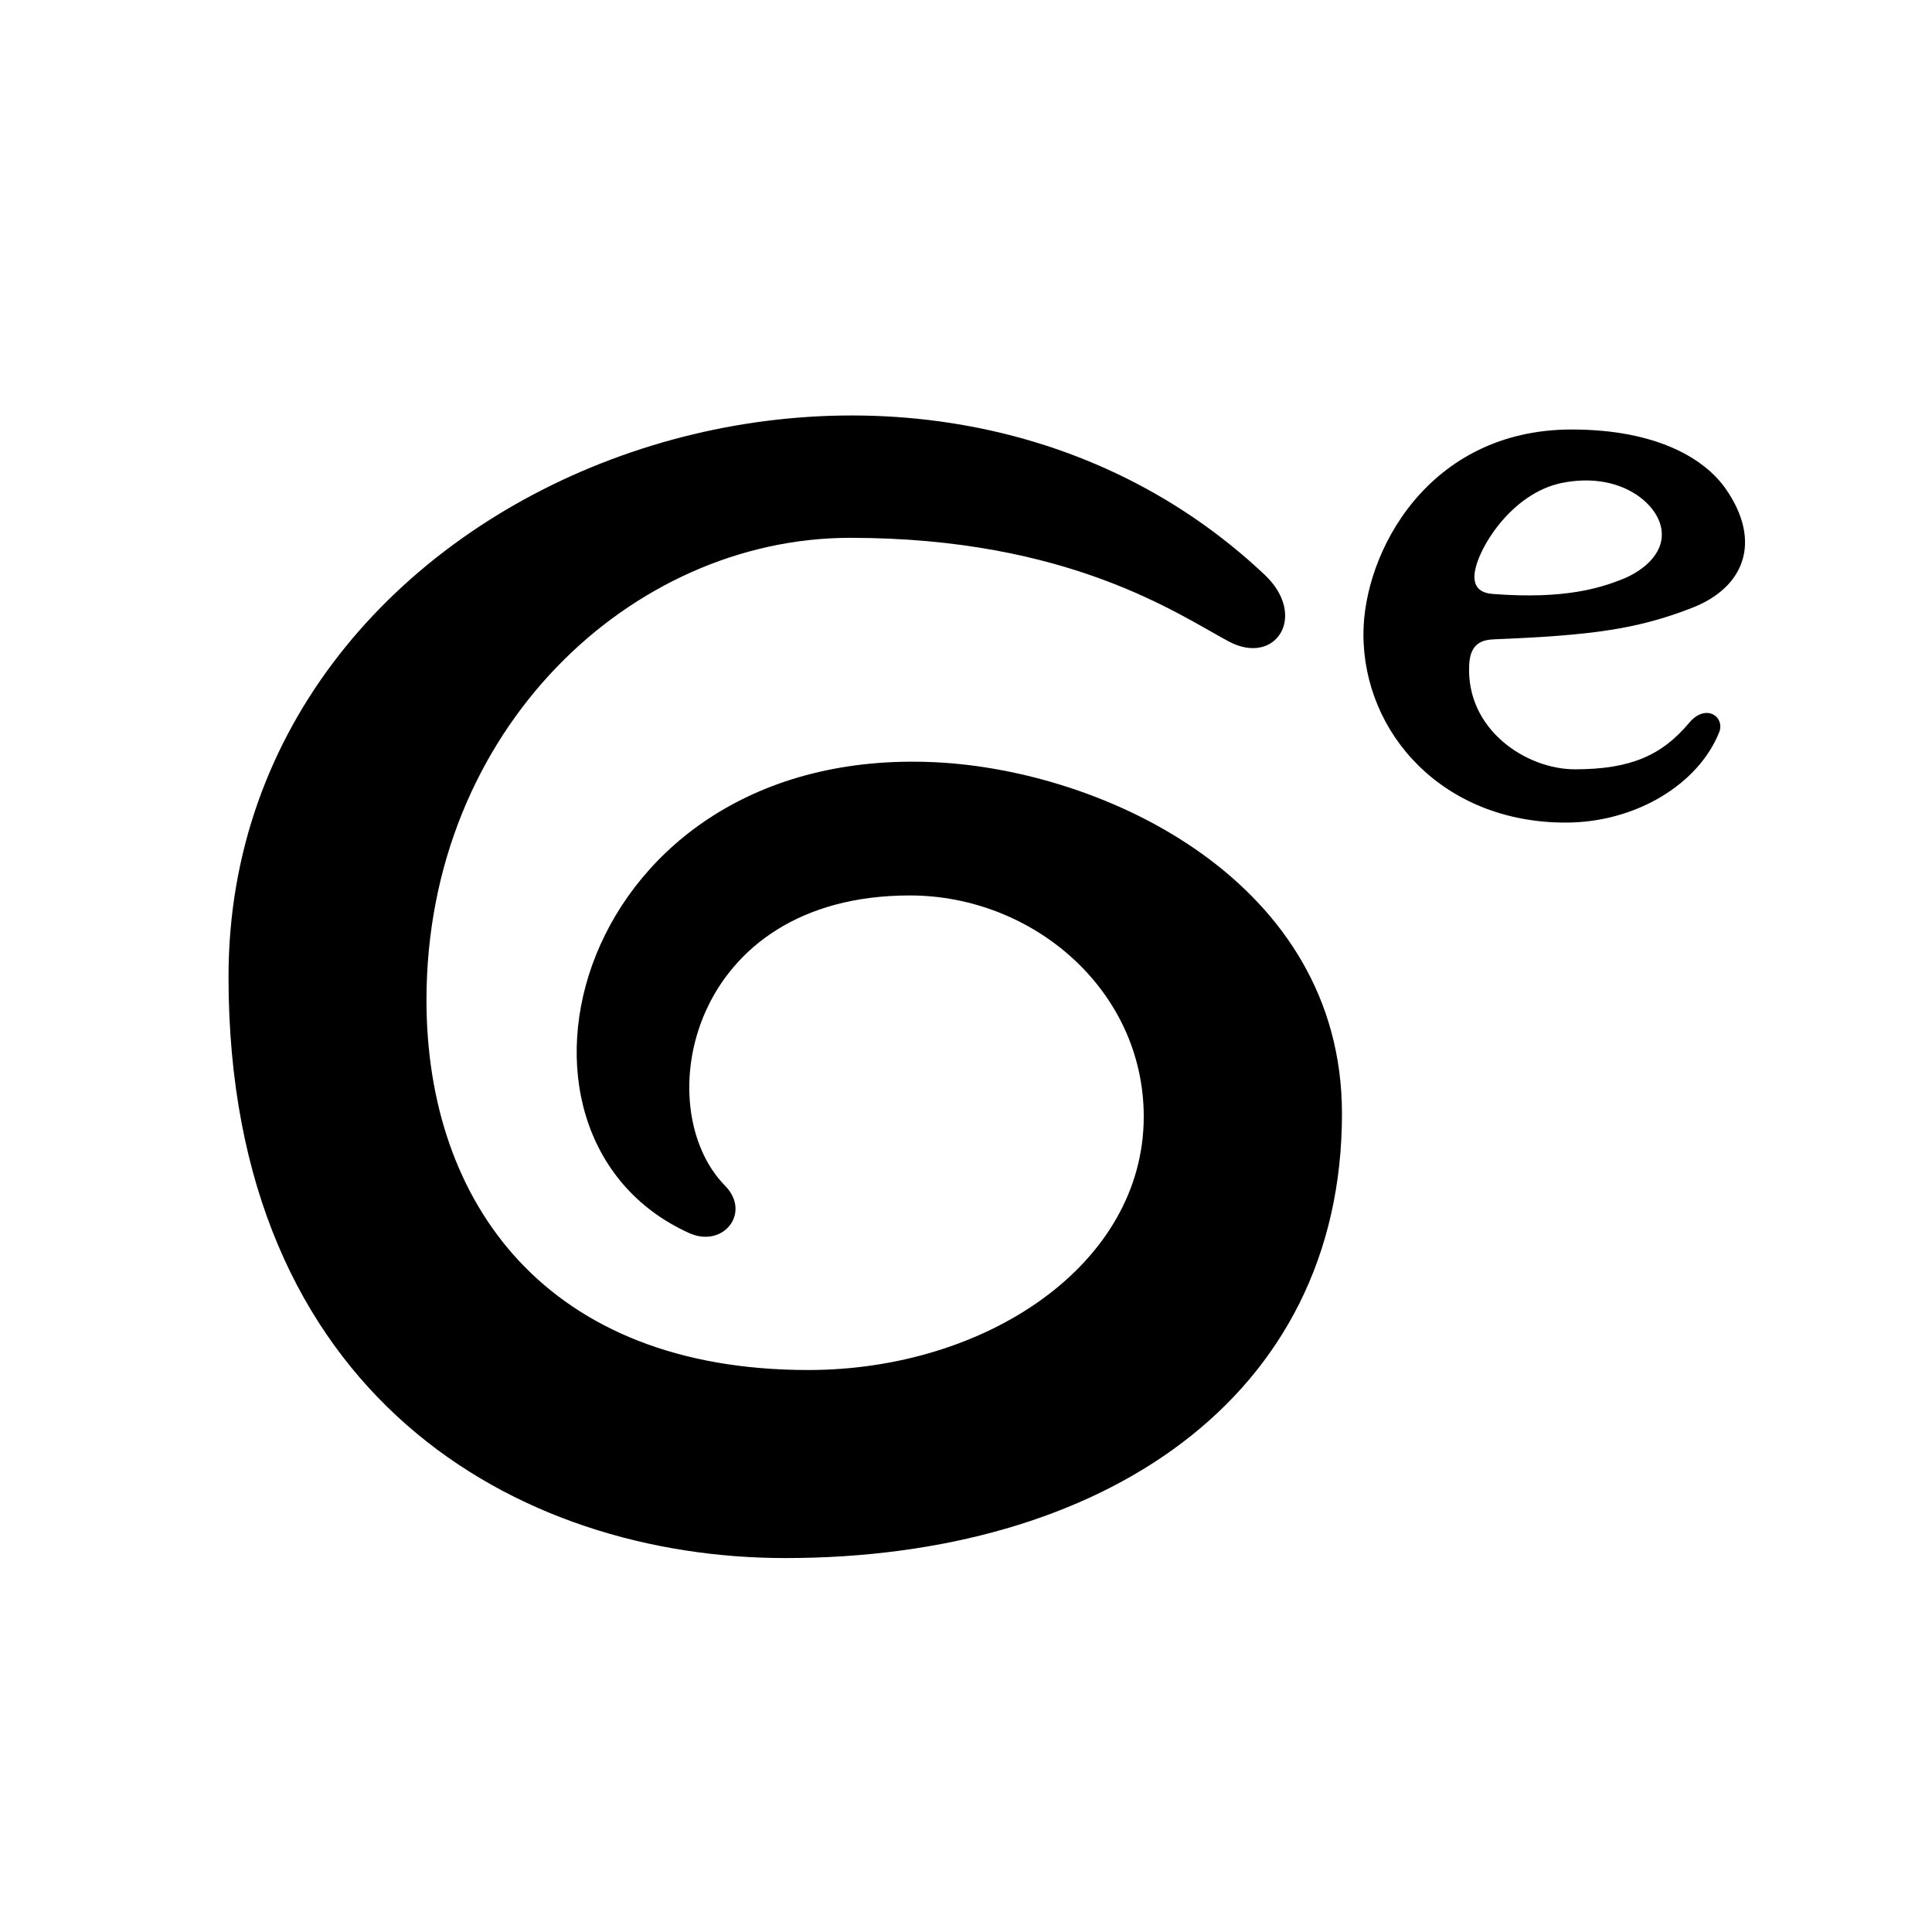 <svg width="93" height="93" viewBox="0 0 93 93" fill="none" xmlns="http://www.w3.org/2000/svg">
<rect width="93" height="93" fill="white"/>
<g clip-path="url(#clip0_8_6)">
<path d="M71.843 28.589C71.391 28.554 70.91 28.364 70.981 27.625C71.09 26.477 72.73 23.737 75.198 23.244C77.826 22.72 79.606 24.065 79.934 25.284C80.269 26.525 79.163 27.471 78.038 27.904C77.091 28.269 75.37 28.87 71.844 28.589H71.843ZM81.458 29.257C83.986 28.27 84.824 26.059 83.078 23.541C82.073 22.092 79.77 20.675 75.655 20.675C68.749 20.675 65.631 26.587 65.631 30.529C65.631 35.305 69.459 39.597 75.36 39.597C78.747 39.597 81.751 37.748 82.753 35.255C83.051 34.517 82.123 33.825 81.307 34.798C79.995 36.362 78.489 37.032 75.811 37.032C73.466 37.032 70.548 35.118 70.723 31.981C70.778 30.973 71.334 30.797 71.927 30.774C76.575 30.588 78.796 30.296 81.458 29.257Z" fill="black"/>
<path d="M60.877 27.668C62.971 29.644 61.415 32.091 59.138 30.873C56.718 29.578 51.455 25.889 40.926 25.889C30.398 25.889 20.529 35.118 20.529 48.144C20.529 57.895 26.3 65.948 38.904 65.948C47.446 65.948 55.056 60.885 55.056 53.75C55.056 47.669 49.737 43.104 43.793 43.104C33.143 43.104 31.211 53.317 34.896 57.07C36.189 58.386 34.803 60.092 33.179 59.358C22.786 54.662 27.674 35.889 44.986 36.69C53.169 37.069 64.598 42.432 64.598 53.61C64.598 67.307 53.04 75 37.8 75C24.93 75 11 67.232 11 47.022C11 22.884 43.443 11.216 60.877 27.668Z" fill="black"/>
</g>
<defs>
<clipPath id="clip0_8_6">
<rect width="73" height="55" fill="white" transform="translate(11 20)"/>
</clipPath>
</defs>
</svg>
